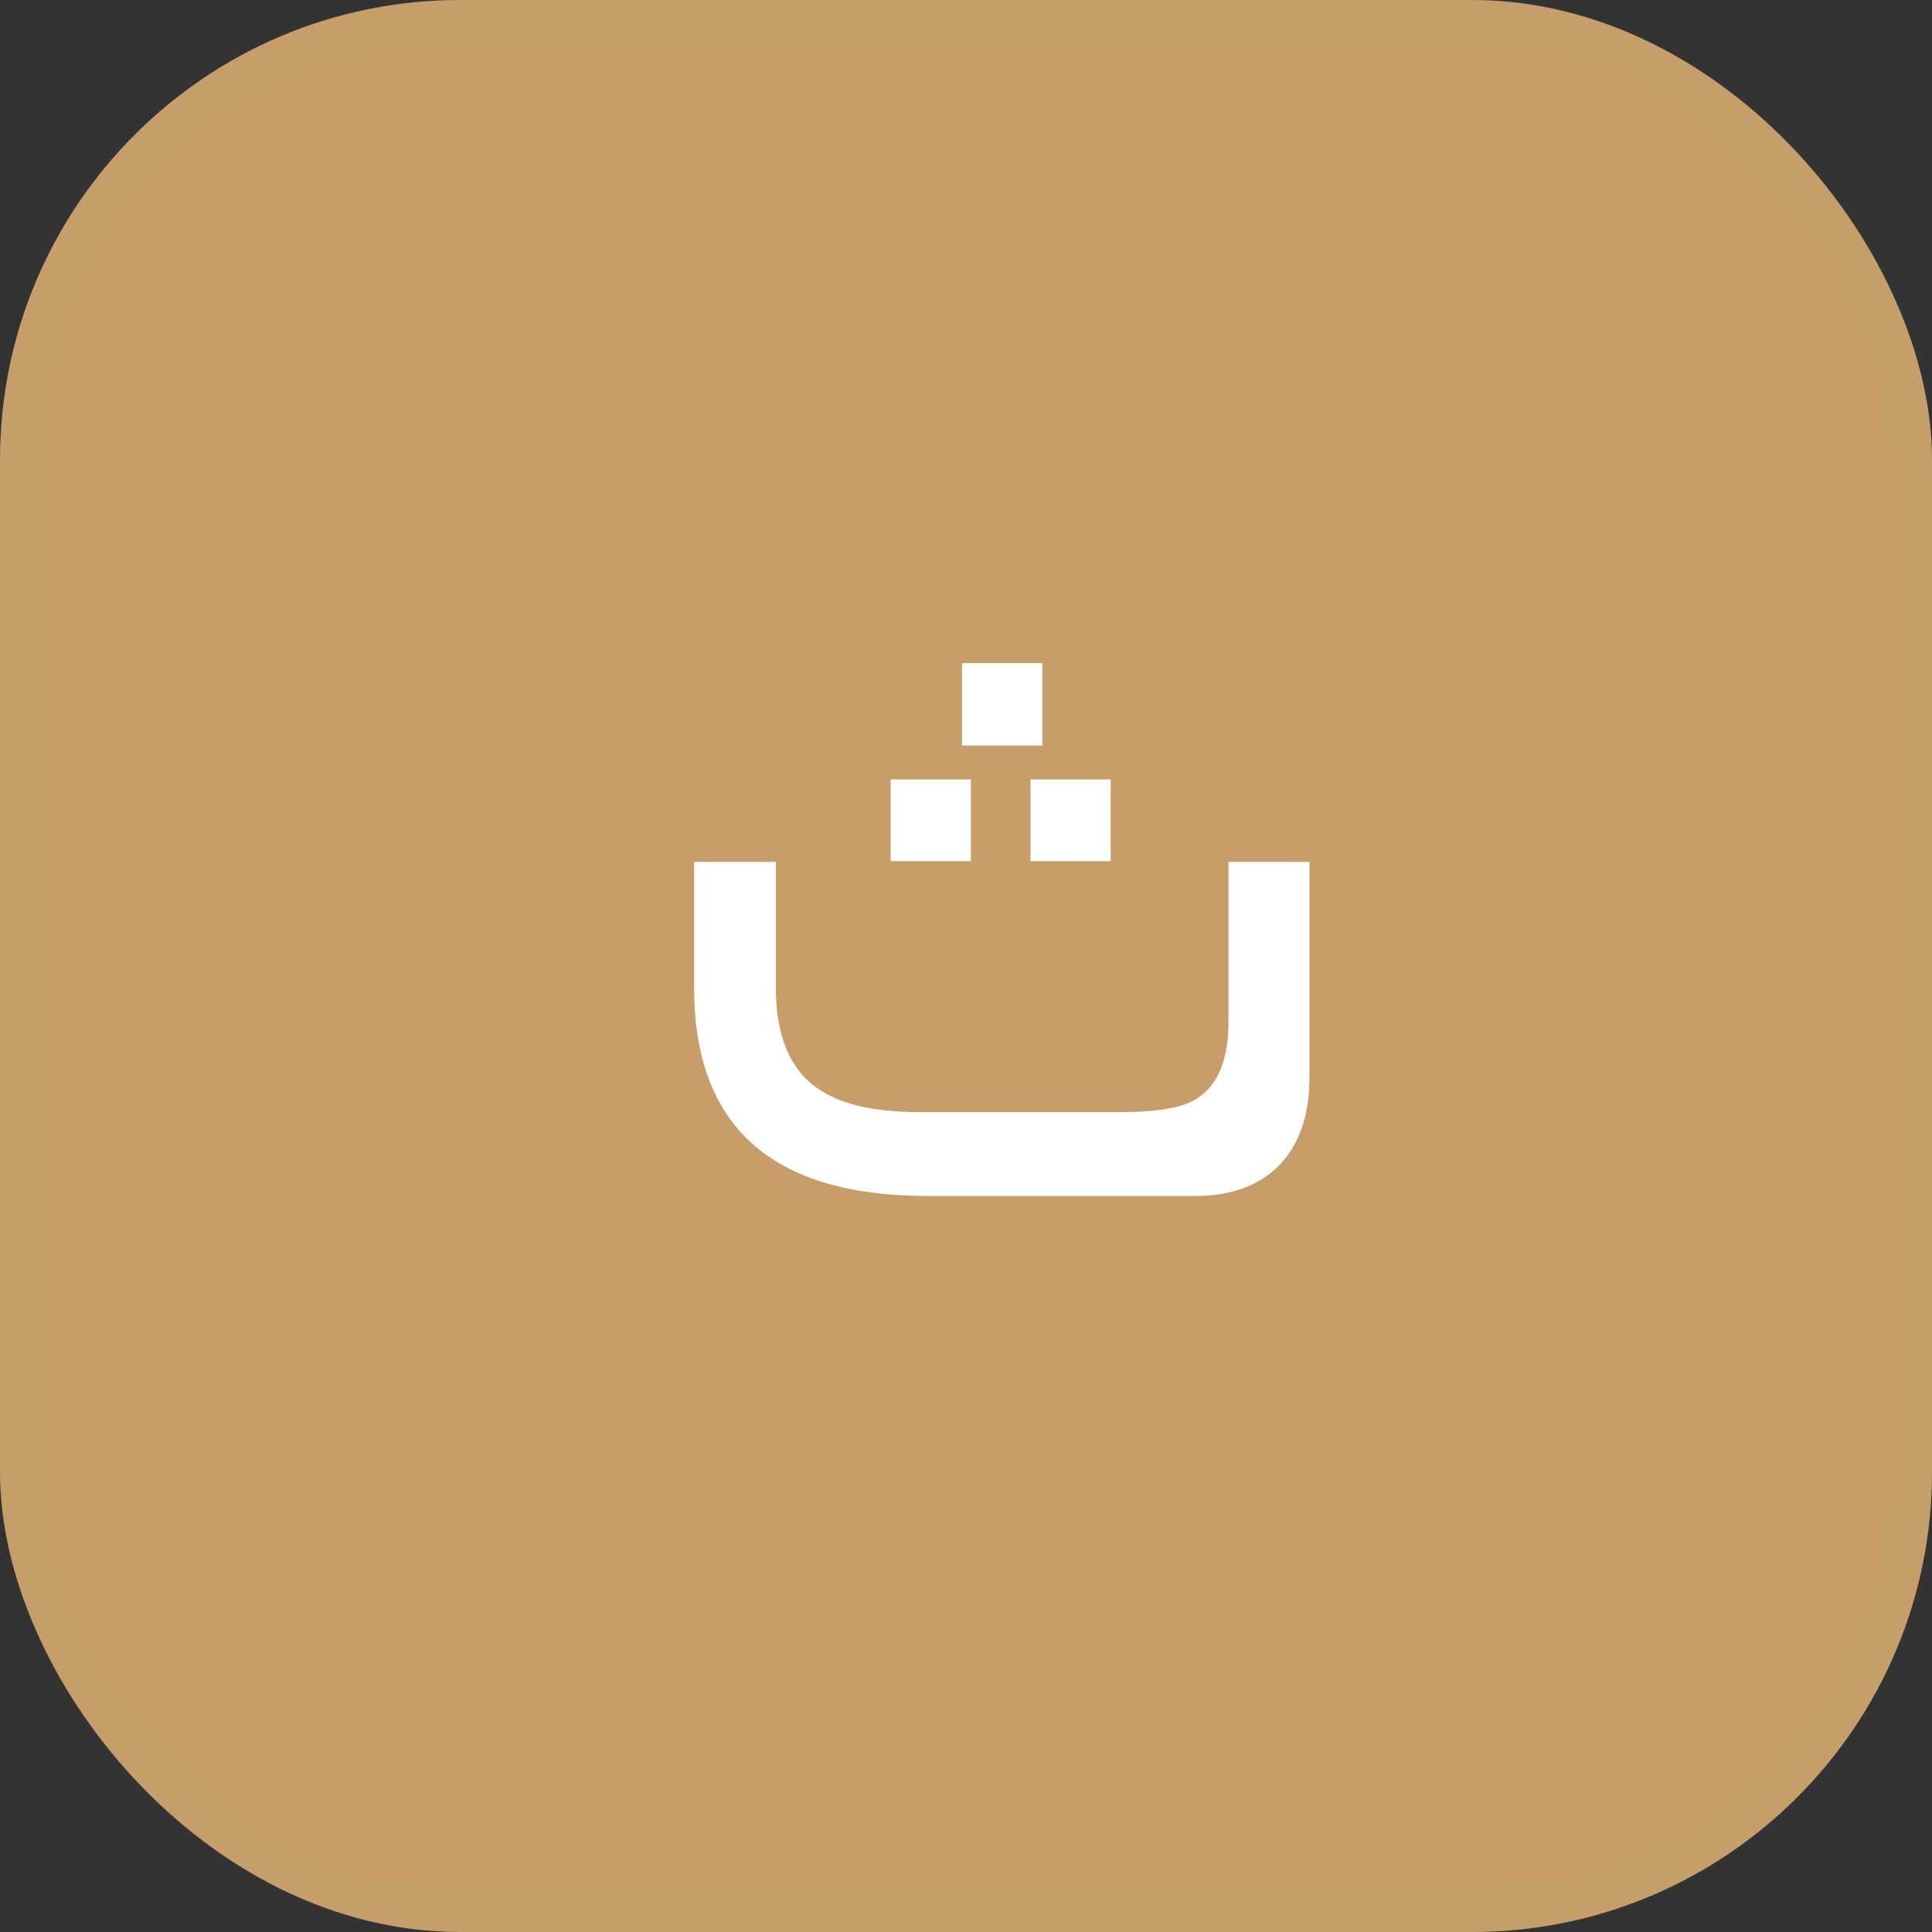 <?xml version="1.0" encoding="UTF-8"?> <svg xmlns="http://www.w3.org/2000/svg" width="42" height="42" viewBox="0 0 42 42" fill="none"><rect x="0" y="0" width="42" height="42" fill="#333333" stroke="none"/><rect width="42" height="42" rx="10" fill="#C79E6A"></rect><rect x="0.5" y="0.5" width="41" height="41" rx="9.5" stroke="#C79E6A" stroke-opacity="0.08"></rect><path d="M28.466 18.736V23.44C28.466 25.04 27.57 26 25.986 26H20.178C16.786 26 15.09 24.496 15.09 21.472V18.736H16.866V21.472C16.866 22.512 17.17 23.248 17.778 23.664C18.258 24 18.994 24.176 19.97 24.176H24.354C25.17 24.176 25.73 24.08 26.034 23.872C26.482 23.584 26.706 23.024 26.706 22.208V18.736H28.466ZM22.658 16.208H20.914V14.416H22.658V16.208ZM24.146 18.72H22.402V16.944H24.146V18.72ZM21.106 18.72H19.362V16.944H21.106V18.72Z" fill="white"></path></svg> 